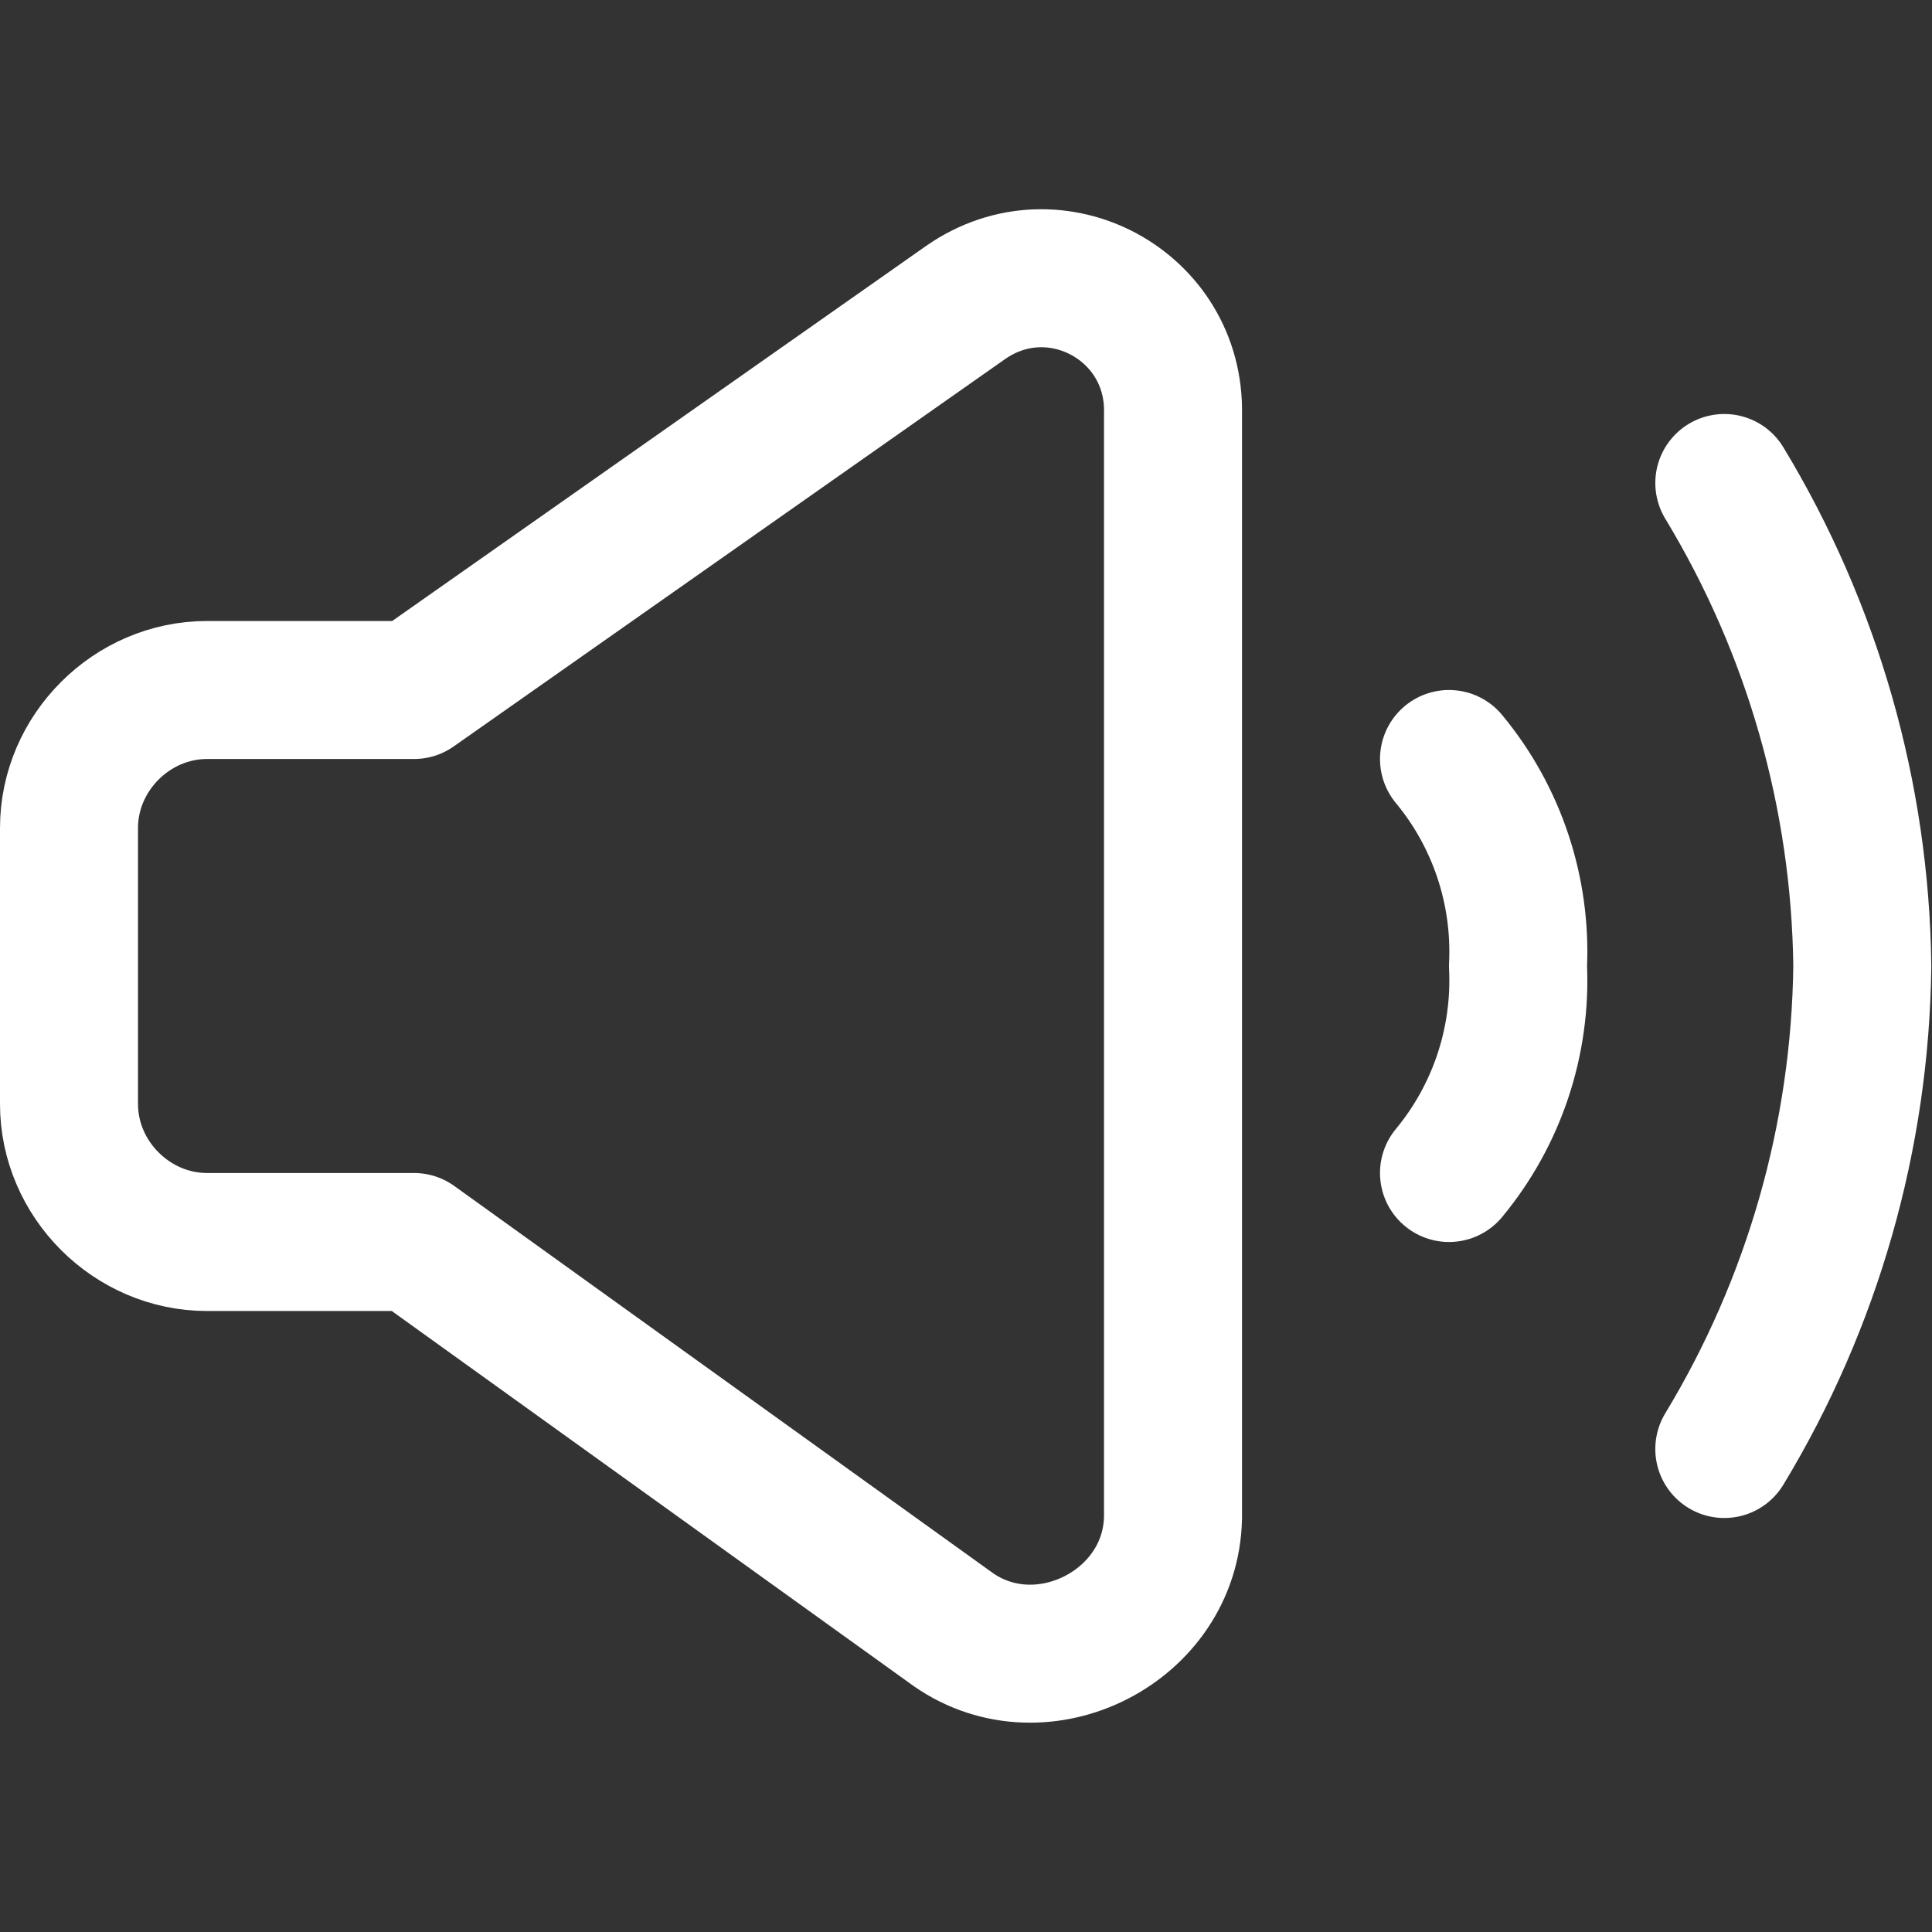<?xml version="1.0" encoding="UTF-8"?> <svg xmlns="http://www.w3.org/2000/svg" width="14" height="14" viewBox="0 0 14 14" fill="none"><rect x="0" y="0" width="14" height="14" fill="#333333" stroke="none"/><path d="M12.495 10.5C13.135 9.443 13.48 8.235 13.495 7C13.48 5.765 13.135 4.557 12.495 3.5" stroke="white" stroke-linecap="round" stroke-linejoin="round"></path><path d="M10.5 5.5C10.848 5.92 11.026 6.455 11 7C11.026 7.545 10.848 8.08 10.5 8.5" stroke="white" stroke-linecap="round" stroke-linejoin="round"></path><path d="M3 5H1.5C0.955 5 0.5 5.455 0.5 6V8C0.5 8.545 0.955 9 1.5 9H3L6.91 11.81C7.555 12.257 8.483 11.786 8.5 11V3C8.519 2.213 7.647 1.742 7 2.19L3 5Z" stroke="white" stroke-linecap="round" stroke-linejoin="round"></path></svg> 